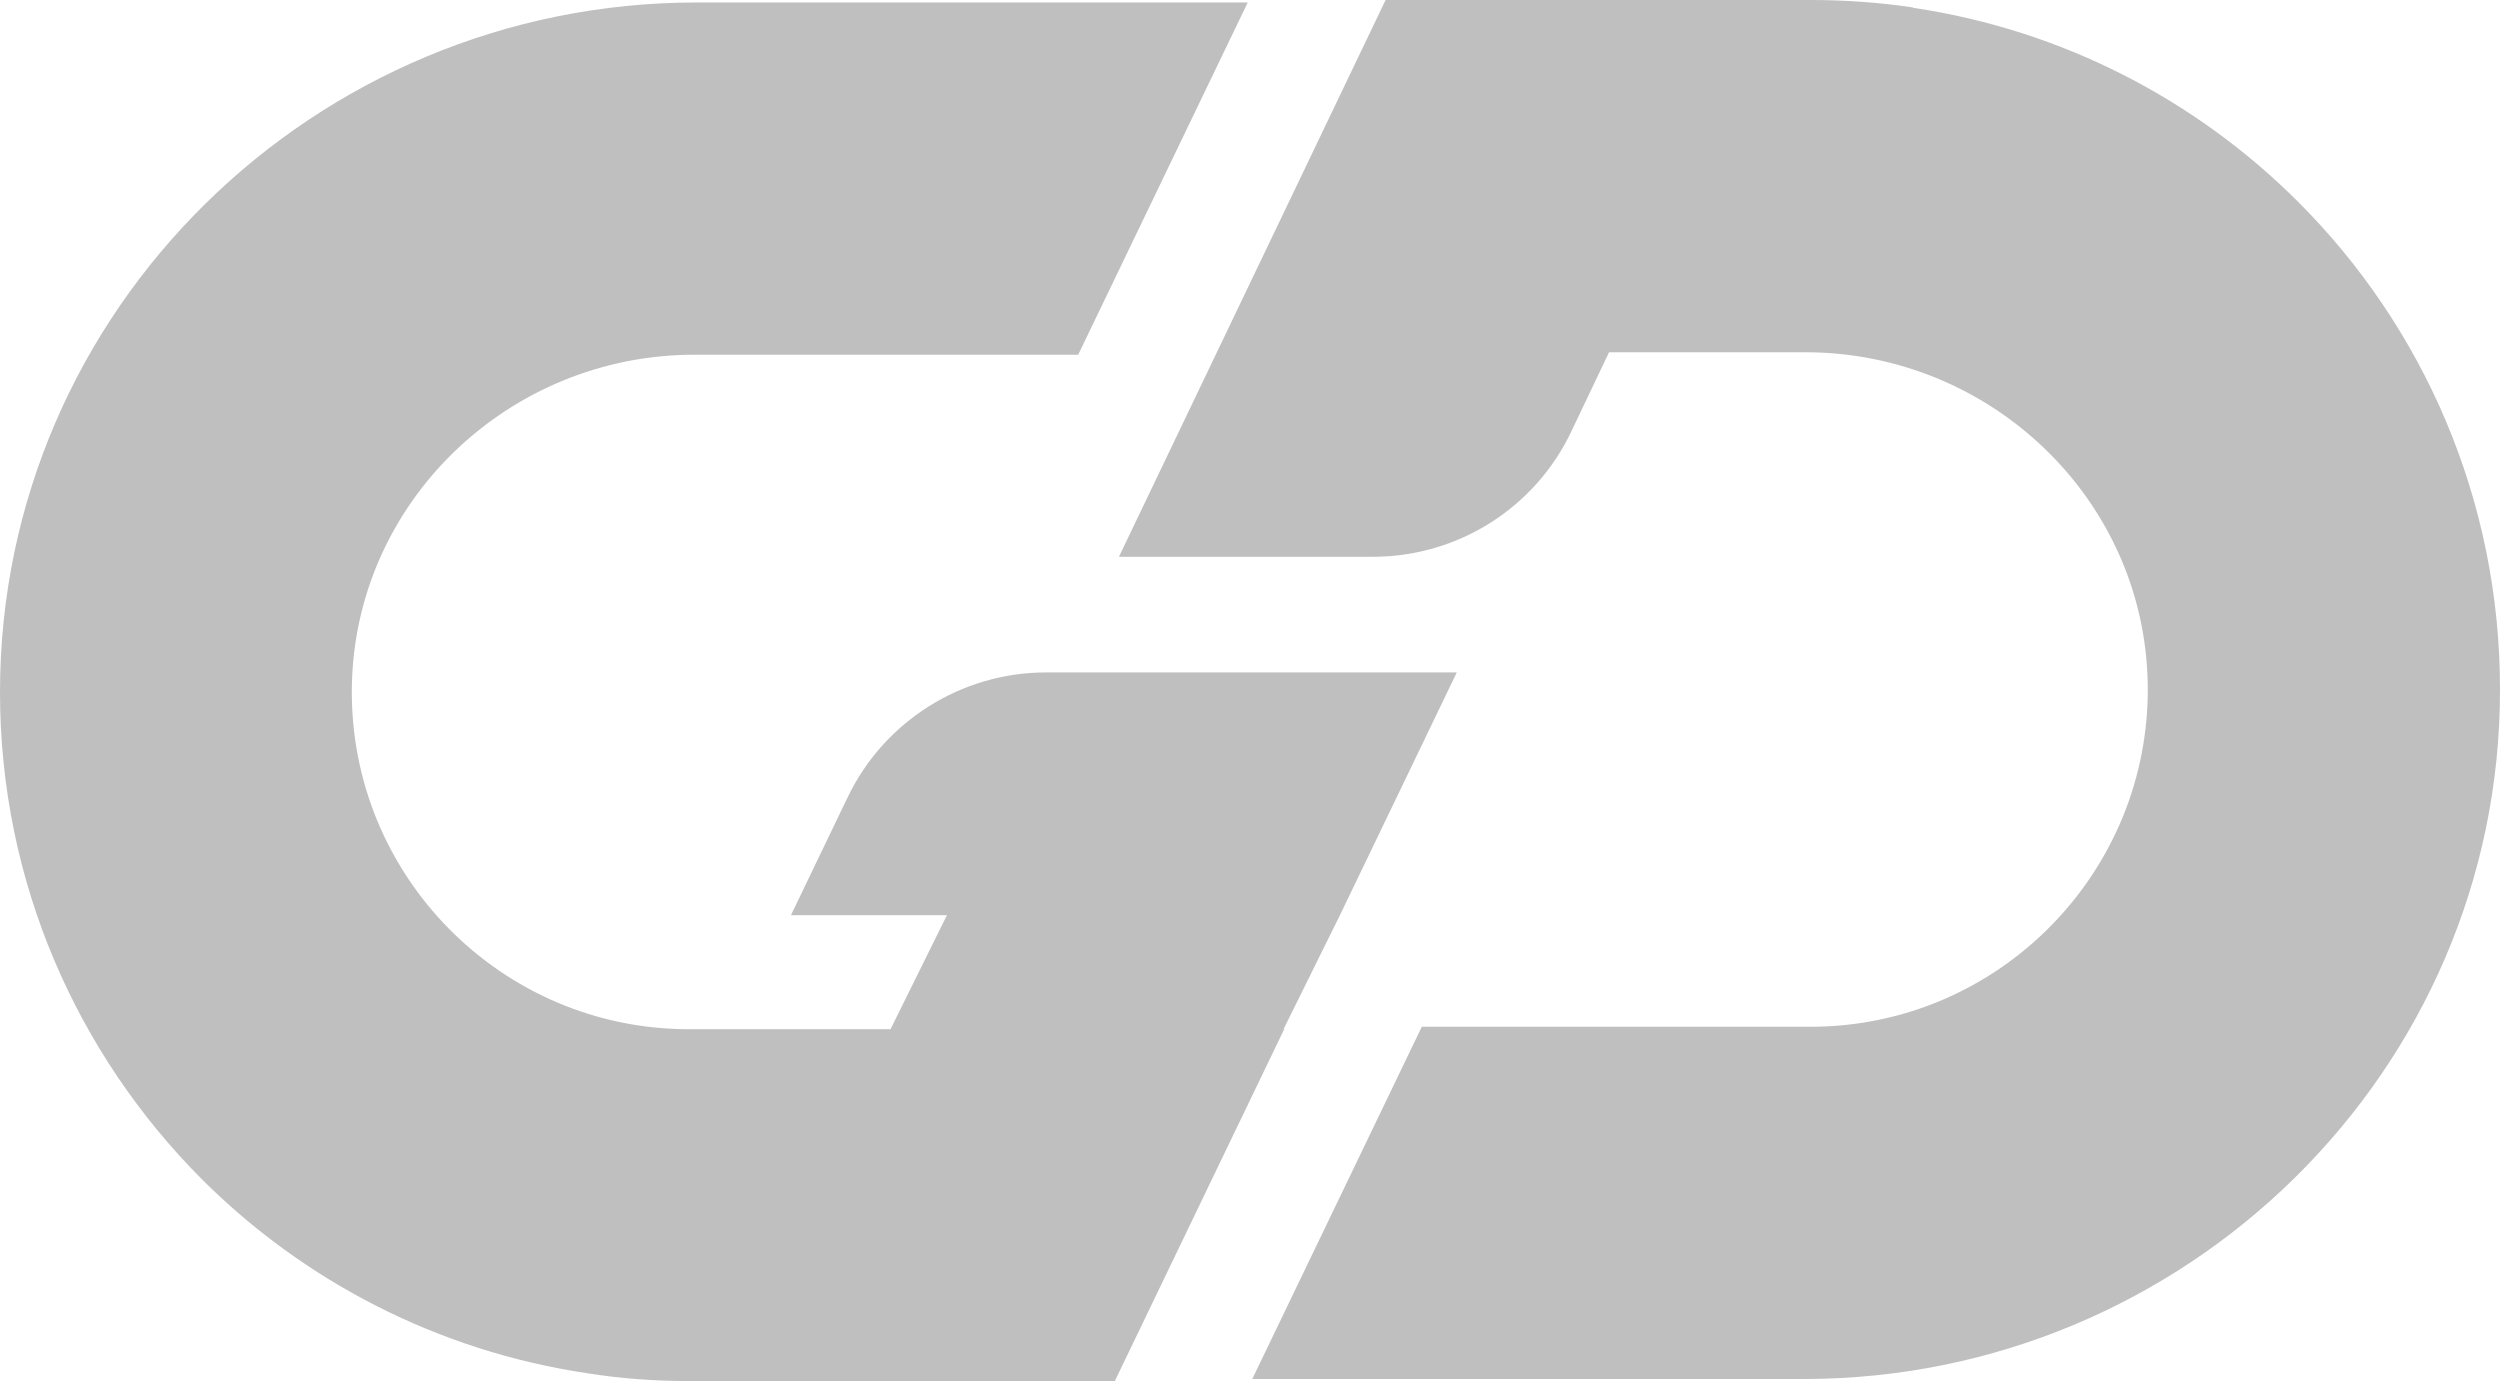 <?xml version="1.0" encoding="UTF-8"?><svg id="Layer_2" xmlns="http://www.w3.org/2000/svg" viewBox="0 0 60.75 33.56"><defs><style>.cls-1{fill:#bfbfbf;}</style></defs><g id="Layer_1-2"><g id="Artwork_35"><path class="cls-1" d="M31.21,25l-4.12,8.56h-10.34c-.84,0-1.67-.06-2.48-.19-3.63-.54-6.89-2.24-9.37-4.72C1.88,25.62,0,21.44,0,16.82,0,7.53,7.65.06,16.93.06h13.39l-4.12,8.56h-9.33c-4.5,0-8.25,3.57-8.32,8.07-.07,4.58,3.63,8.32,8.19,8.32h4.9l1.37-2.77h-3.79l1.38-2.87c.89-1.85,2.77-3.03,4.82-3.03h9.98l-2.84,5.9-1.37,2.77ZM46.48.18c-.81-.12-1.64-.18-2.48-.18h-10.33l-6.48,13.53h6.17c2.07,0,3.95-1.19,4.83-3.06l.91-1.91h4.77c4.5,0,8.25,3.57,8.32,8.07.07,4.57-3.63,8.32-8.19,8.32h-9.45l-4.12,8.56h13.4c9.28,0,16.93-7.48,16.92-16.76,0-4.62-1.87-8.81-4.9-11.84-2.48-2.48-5.73-4.18-9.36-4.72"/></g></g></svg>